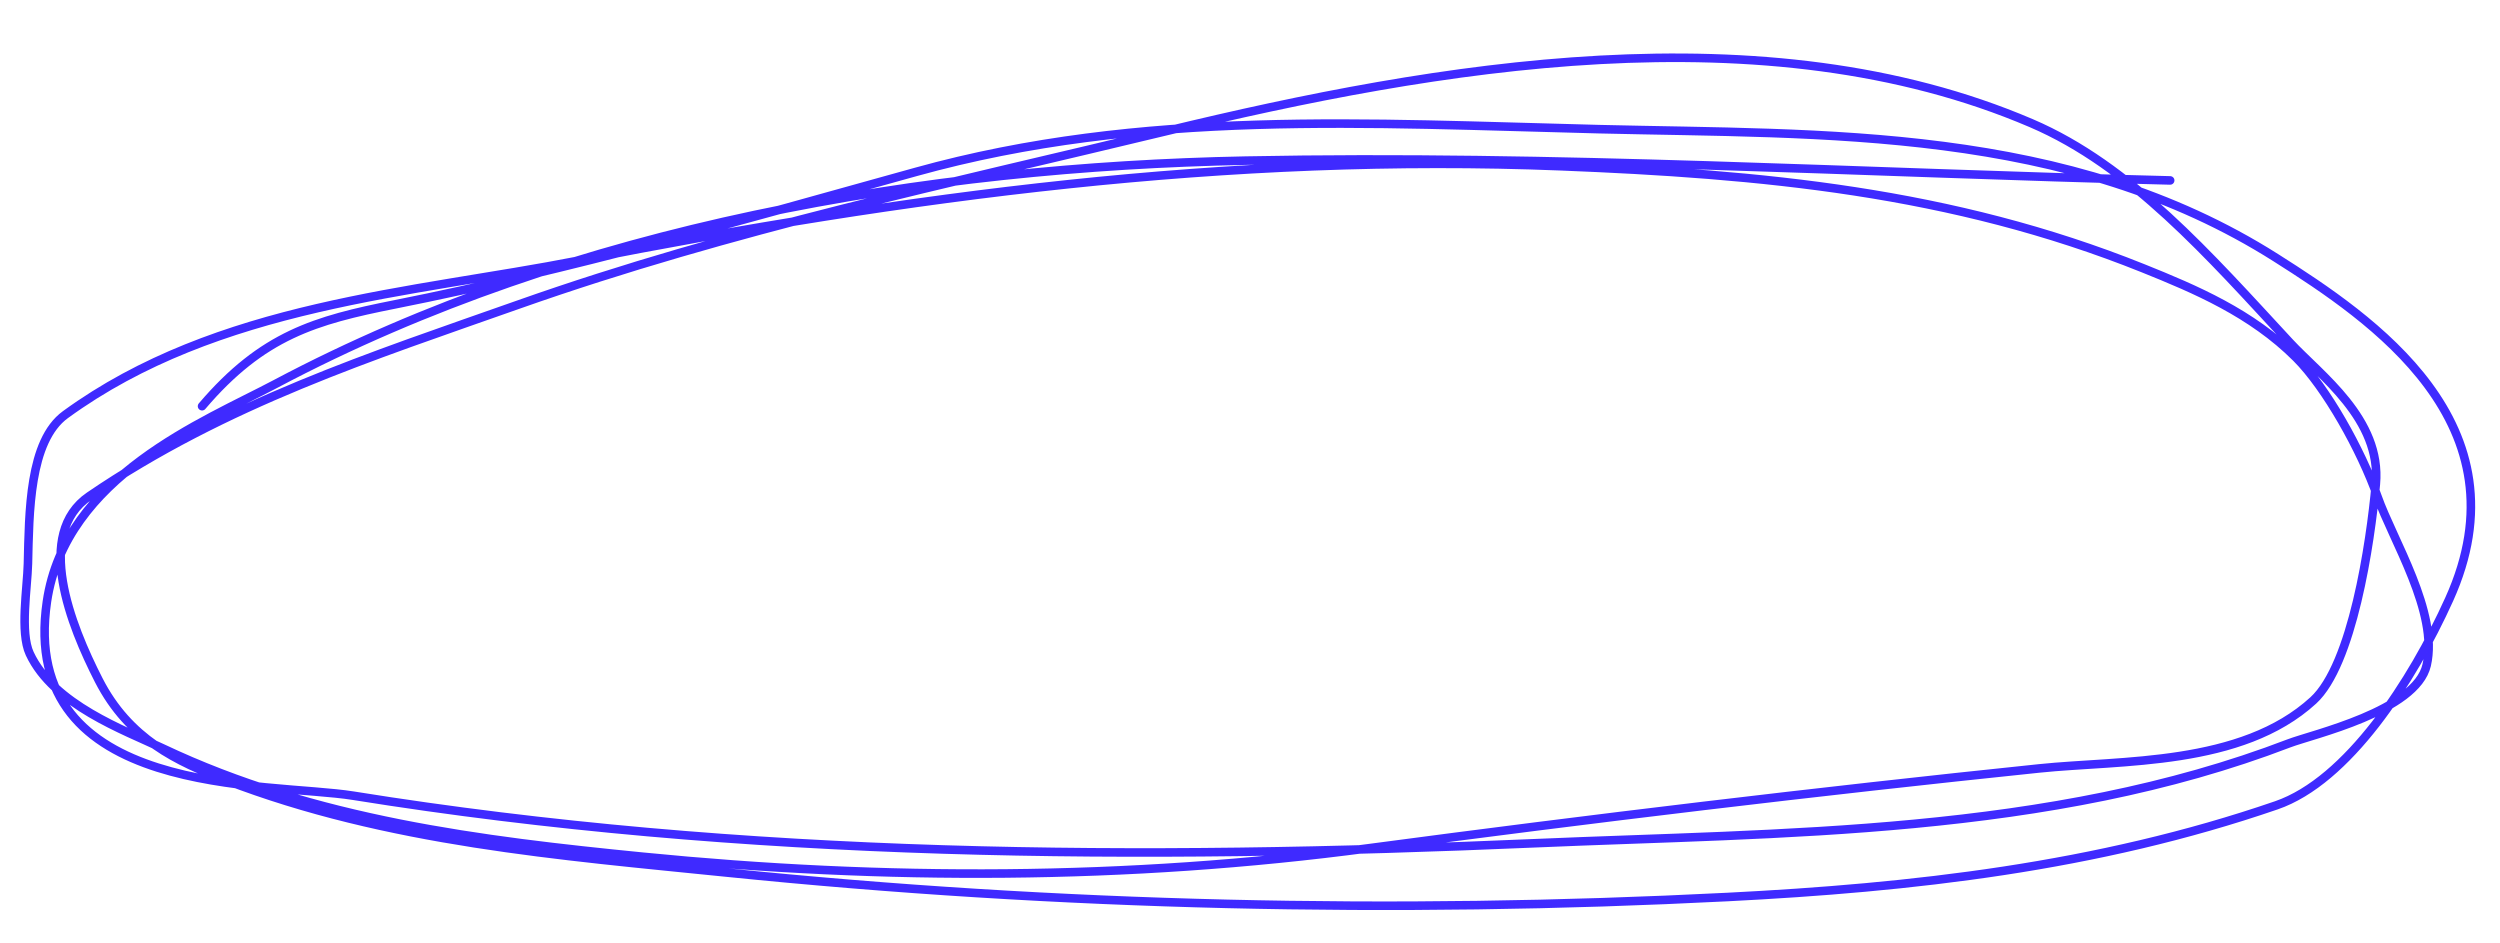 <?xml version="1.0" encoding="UTF-8"?> <svg xmlns="http://www.w3.org/2000/svg" width="175" height="66" viewBox="0 0 175 66" fill="none"> <path d="M151.911 12.63C130.362 12.104 108.754 10.82 87.192 11.244C65.068 11.679 40.266 15.748 19.305 26.866C14.255 29.545 4.576 33.337 3.285 42.108C1.252 55.928 18.836 54.751 24.735 55.7C52.118 60.103 79.874 60.224 107.459 59.026C124.688 58.277 143.413 58.485 160.219 52.038C161.871 51.404 169.121 49.784 169.867 46.562C170.717 42.884 167.491 37.787 166.426 34.765C165.268 31.48 162.823 27.126 160.738 25.043C157.609 21.916 153.672 20.248 150.018 18.779C136.604 13.39 123.198 12.192 109.243 11.637C86.002 10.713 63.548 13.708 40.531 18.236C28.924 20.52 15.237 21.264 4.581 29.023C2.036 30.876 2.043 35.886 1.956 39.462C1.915 41.135 1.385 44.265 2.081 45.757C3.751 49.336 8.703 51.109 11.364 52.373C22.018 57.43 33.783 58.859 44.984 59.969C61.891 61.645 78.927 61.624 95.845 59.372C111.476 57.291 127.101 55.414 142.751 53.789C148.487 53.193 156.885 53.649 161.93 49.03C164.663 46.528 165.927 38.064 166.308 33.891C166.723 29.335 162.403 26.262 160.277 23.967C154.622 17.86 149.169 11.606 142.181 8.618C123.512 0.634 100.536 4.61 81.667 9.173C66.509 12.839 51.208 16.049 36.273 21.327C26.074 24.931 15.78 28.23 6.254 34.727C2.393 37.36 4.941 43.761 6.915 47.618C9.028 51.747 12.402 53.301 15.805 54.611C27.089 58.954 39.232 59.896 50.881 61.081C74.159 63.45 97.555 63.98 120.924 62.791C133.804 62.136 146.782 60.696 159.346 56.372C164.337 54.655 168.839 47.718 171.443 41.954C176.996 29.661 166.039 22.305 159.306 18.038C144.757 8.817 127.668 9.425 111.92 9.041C95.89 8.649 79.966 7.622 64.102 12.036C51.999 15.403 39.841 18.878 27.631 21.31C22.089 22.413 18.384 23.453 14.144 28.434" stroke="#3F2AFF" stroke-width="0.6" stroke-linecap="round" stroke-linejoin="round"></path> </svg> 